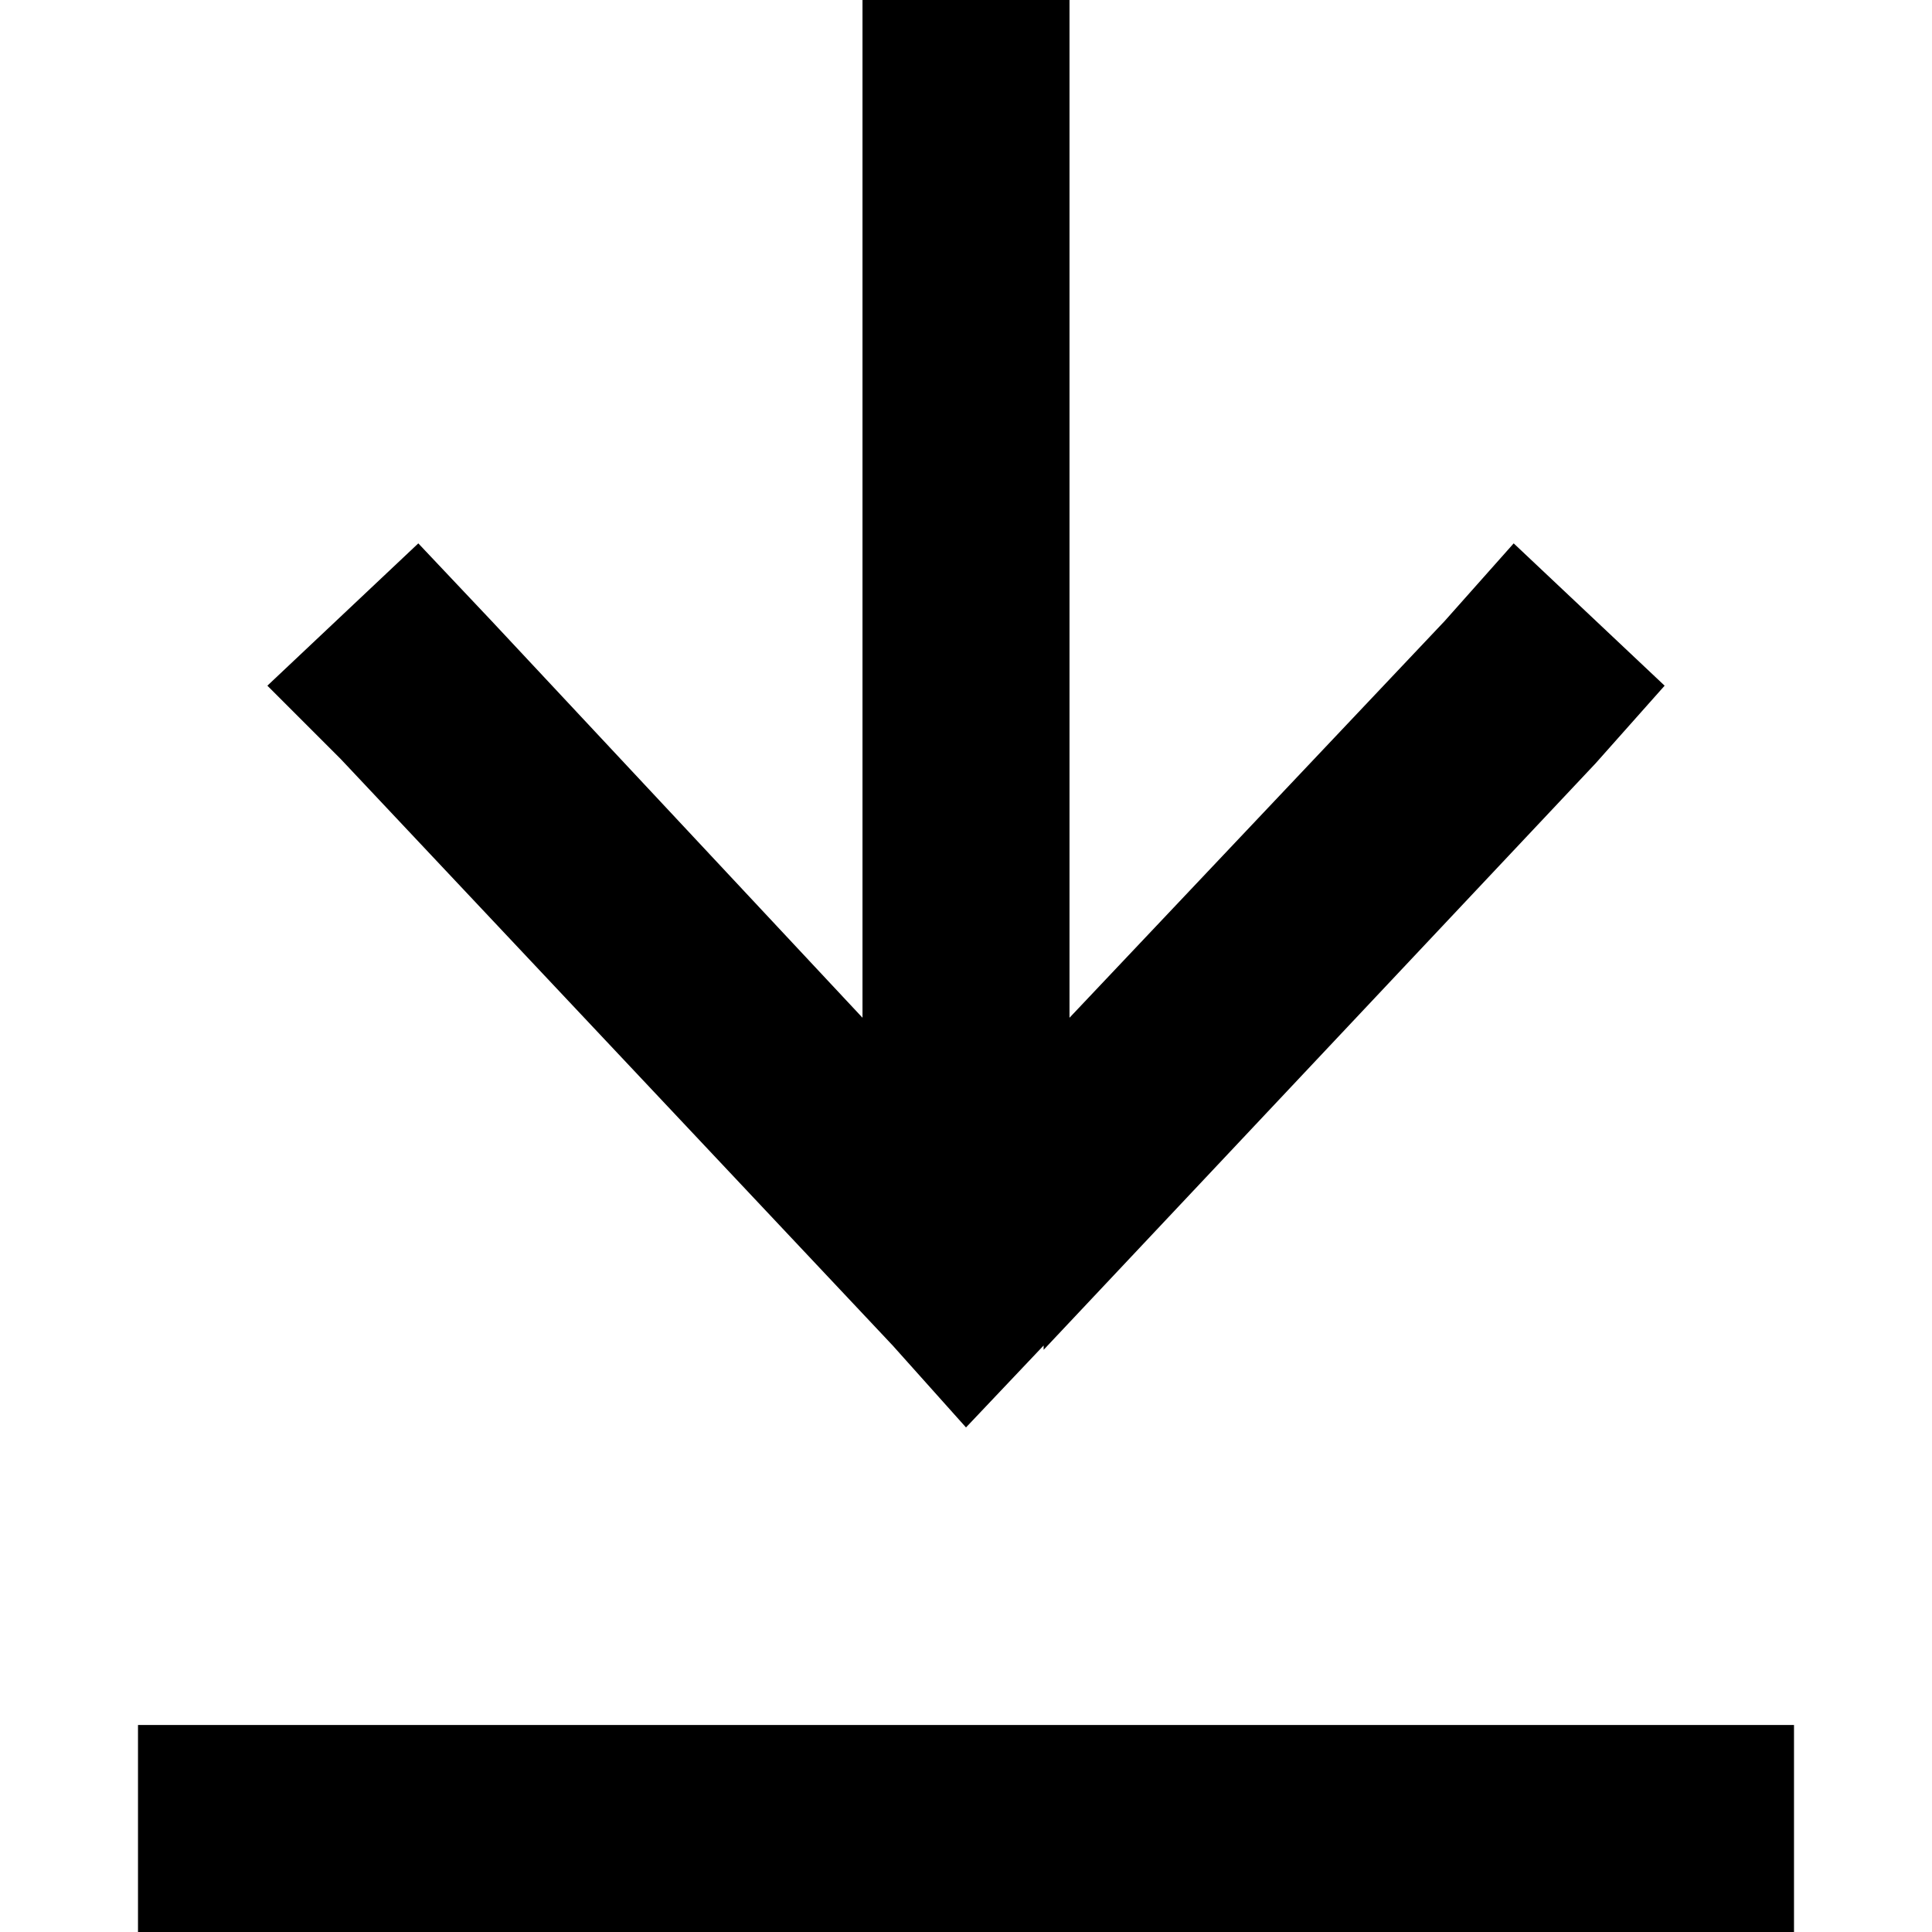 <svg xmlns="http://www.w3.org/2000/svg" viewBox="0 0 512 512">
  <path d="M 64 512 L 36.571 512 L 64 512 L 36.571 512 L 36.571 457.143 L 36.571 457.143 L 64 457.143 L 475.429 457.143 L 475.429 512 L 475.429 512 L 448 512 L 64 512 Z M 276.571 356.571 L 256 378.286 L 276.571 356.571 L 256 378.286 L 236.571 356.571 L 236.571 356.571 L 90.286 201.143 L 90.286 201.143 L 70.857 181.714 L 70.857 181.714 L 110.857 144 L 110.857 144 L 130.286 164.571 L 130.286 164.571 L 228.571 269.714 L 228.571 269.714 L 228.571 173.714 L 228.571 173.714 L 228.571 27.429 L 228.571 27.429 L 228.571 0 L 228.571 0 L 283.429 0 L 283.429 0 L 283.429 27.429 L 283.429 27.429 L 283.429 173.714 L 283.429 173.714 L 283.429 269.714 L 283.429 269.714 L 382.857 164.571 L 382.857 164.571 L 401.143 144 L 401.143 144 L 441.143 181.714 L 441.143 181.714 L 422.857 202.286 L 422.857 202.286 L 276.571 357.714 L 276.571 356.571 Z" />
</svg>